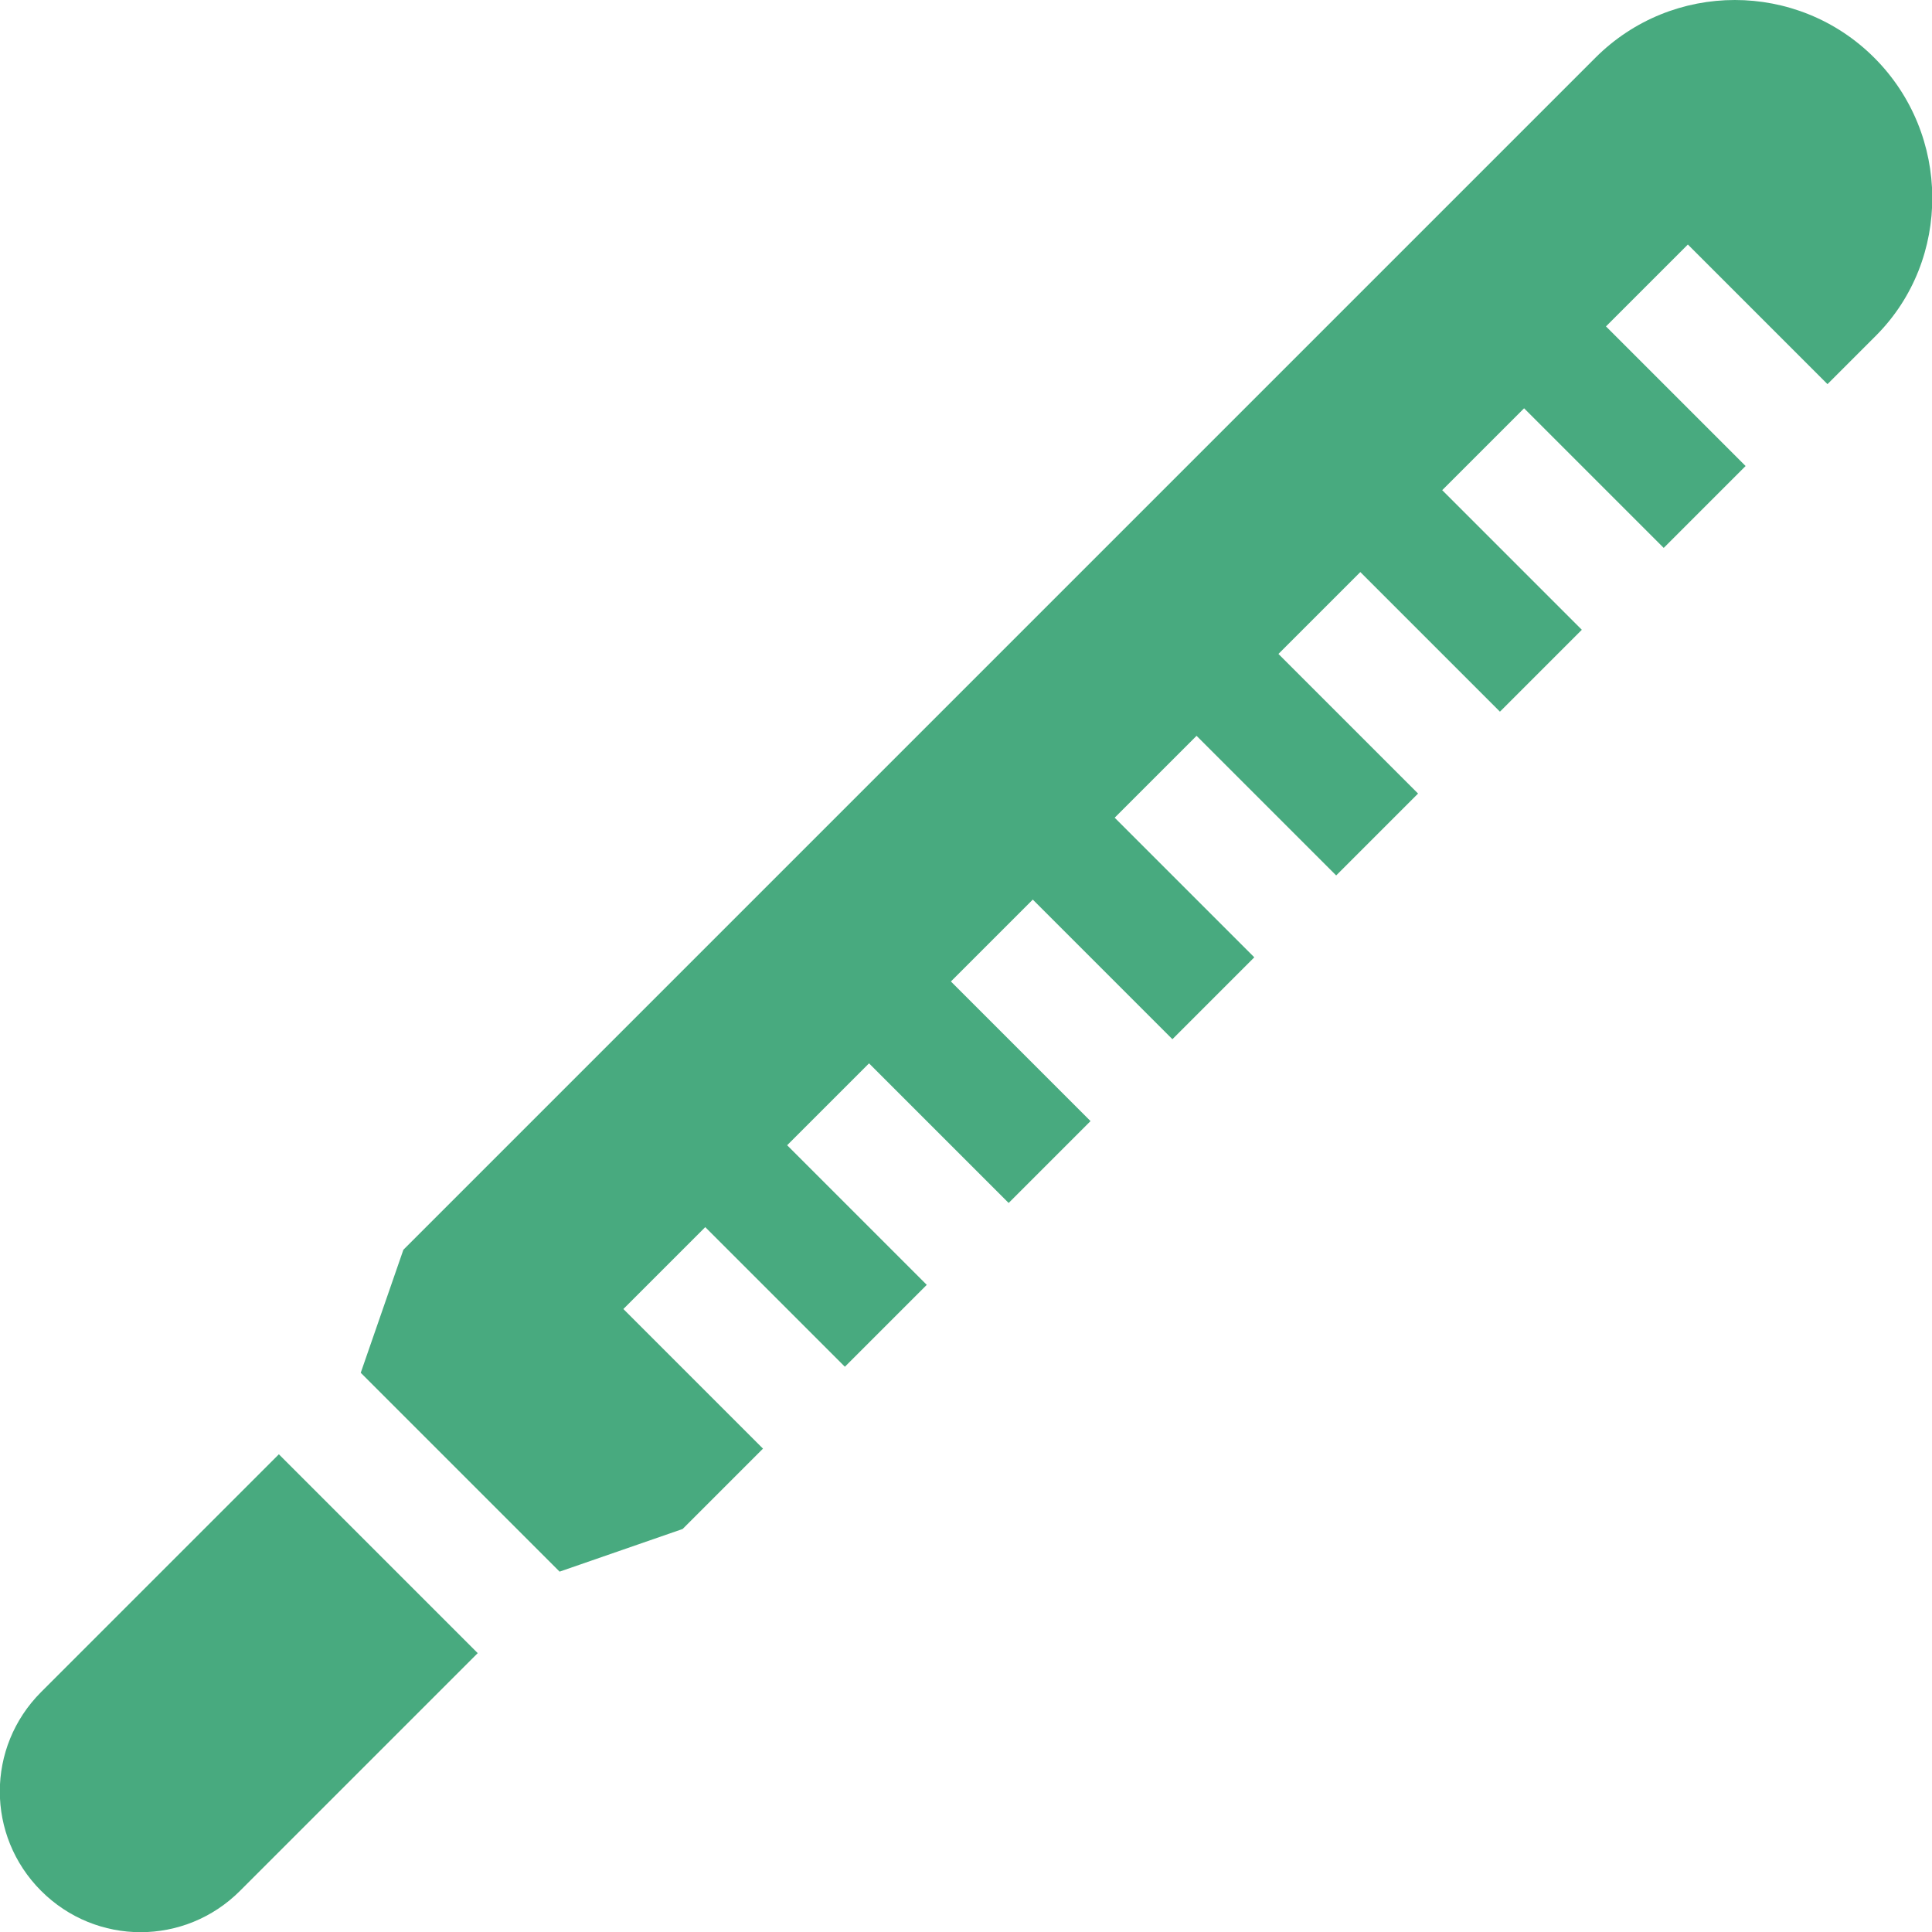 <?xml version="1.0" encoding="utf-8"?>
<!-- Generator: Adobe Illustrator 21.0.2, SVG Export Plug-In . SVG Version: 6.00 Build 0)  -->
<svg version="1.1" id="Capa_1" xmlns="http://www.w3.org/2000/svg" xmlns:xlink="http://www.w3.org/1999/xlink" x="0px" y="0px"
	 viewBox="0 0 512 512" style="enable-background:new 0 0 512 512;" xml:space="preserve">
<style type="text/css">
	.st0{fill:#48AA7F;}
</style>
<g>
	<path class="st0" d="M10.9,448.4c-14.6,14.6-14.6,38.1,0,52.7c14.6,14.6,38.1,14.6,52.7,0l63-63l-52.7-52.7L10.9,448.4z"/>
	<path class="st0" d="M496.7,15.3c-20.4-20.4-53.5-20.4-73.9,0L106.9,331.2l-11.3,32.6l52.7,52.7l32.6-11.3l21.3-21.3l-37-37
		l21.7-21.7l37,37l21.7-21.7l-37-37l21.7-21.7l37,37l21.7-21.7l-37-37l21.7-21.7l37,37l21.7-21.7l-37-37l21.7-21.7l37,37l21.7-21.7
		l-37-37l21.7-21.7l37,37l21.7-21.7l-37-37l21.7-21.7l37,37l21.7-21.7l-37-37l21.7-21.7l37,37l13-13
		C517.1,68.8,517.1,35.7,496.7,15.3L496.7,15.3z"/>
</g>
</svg>
